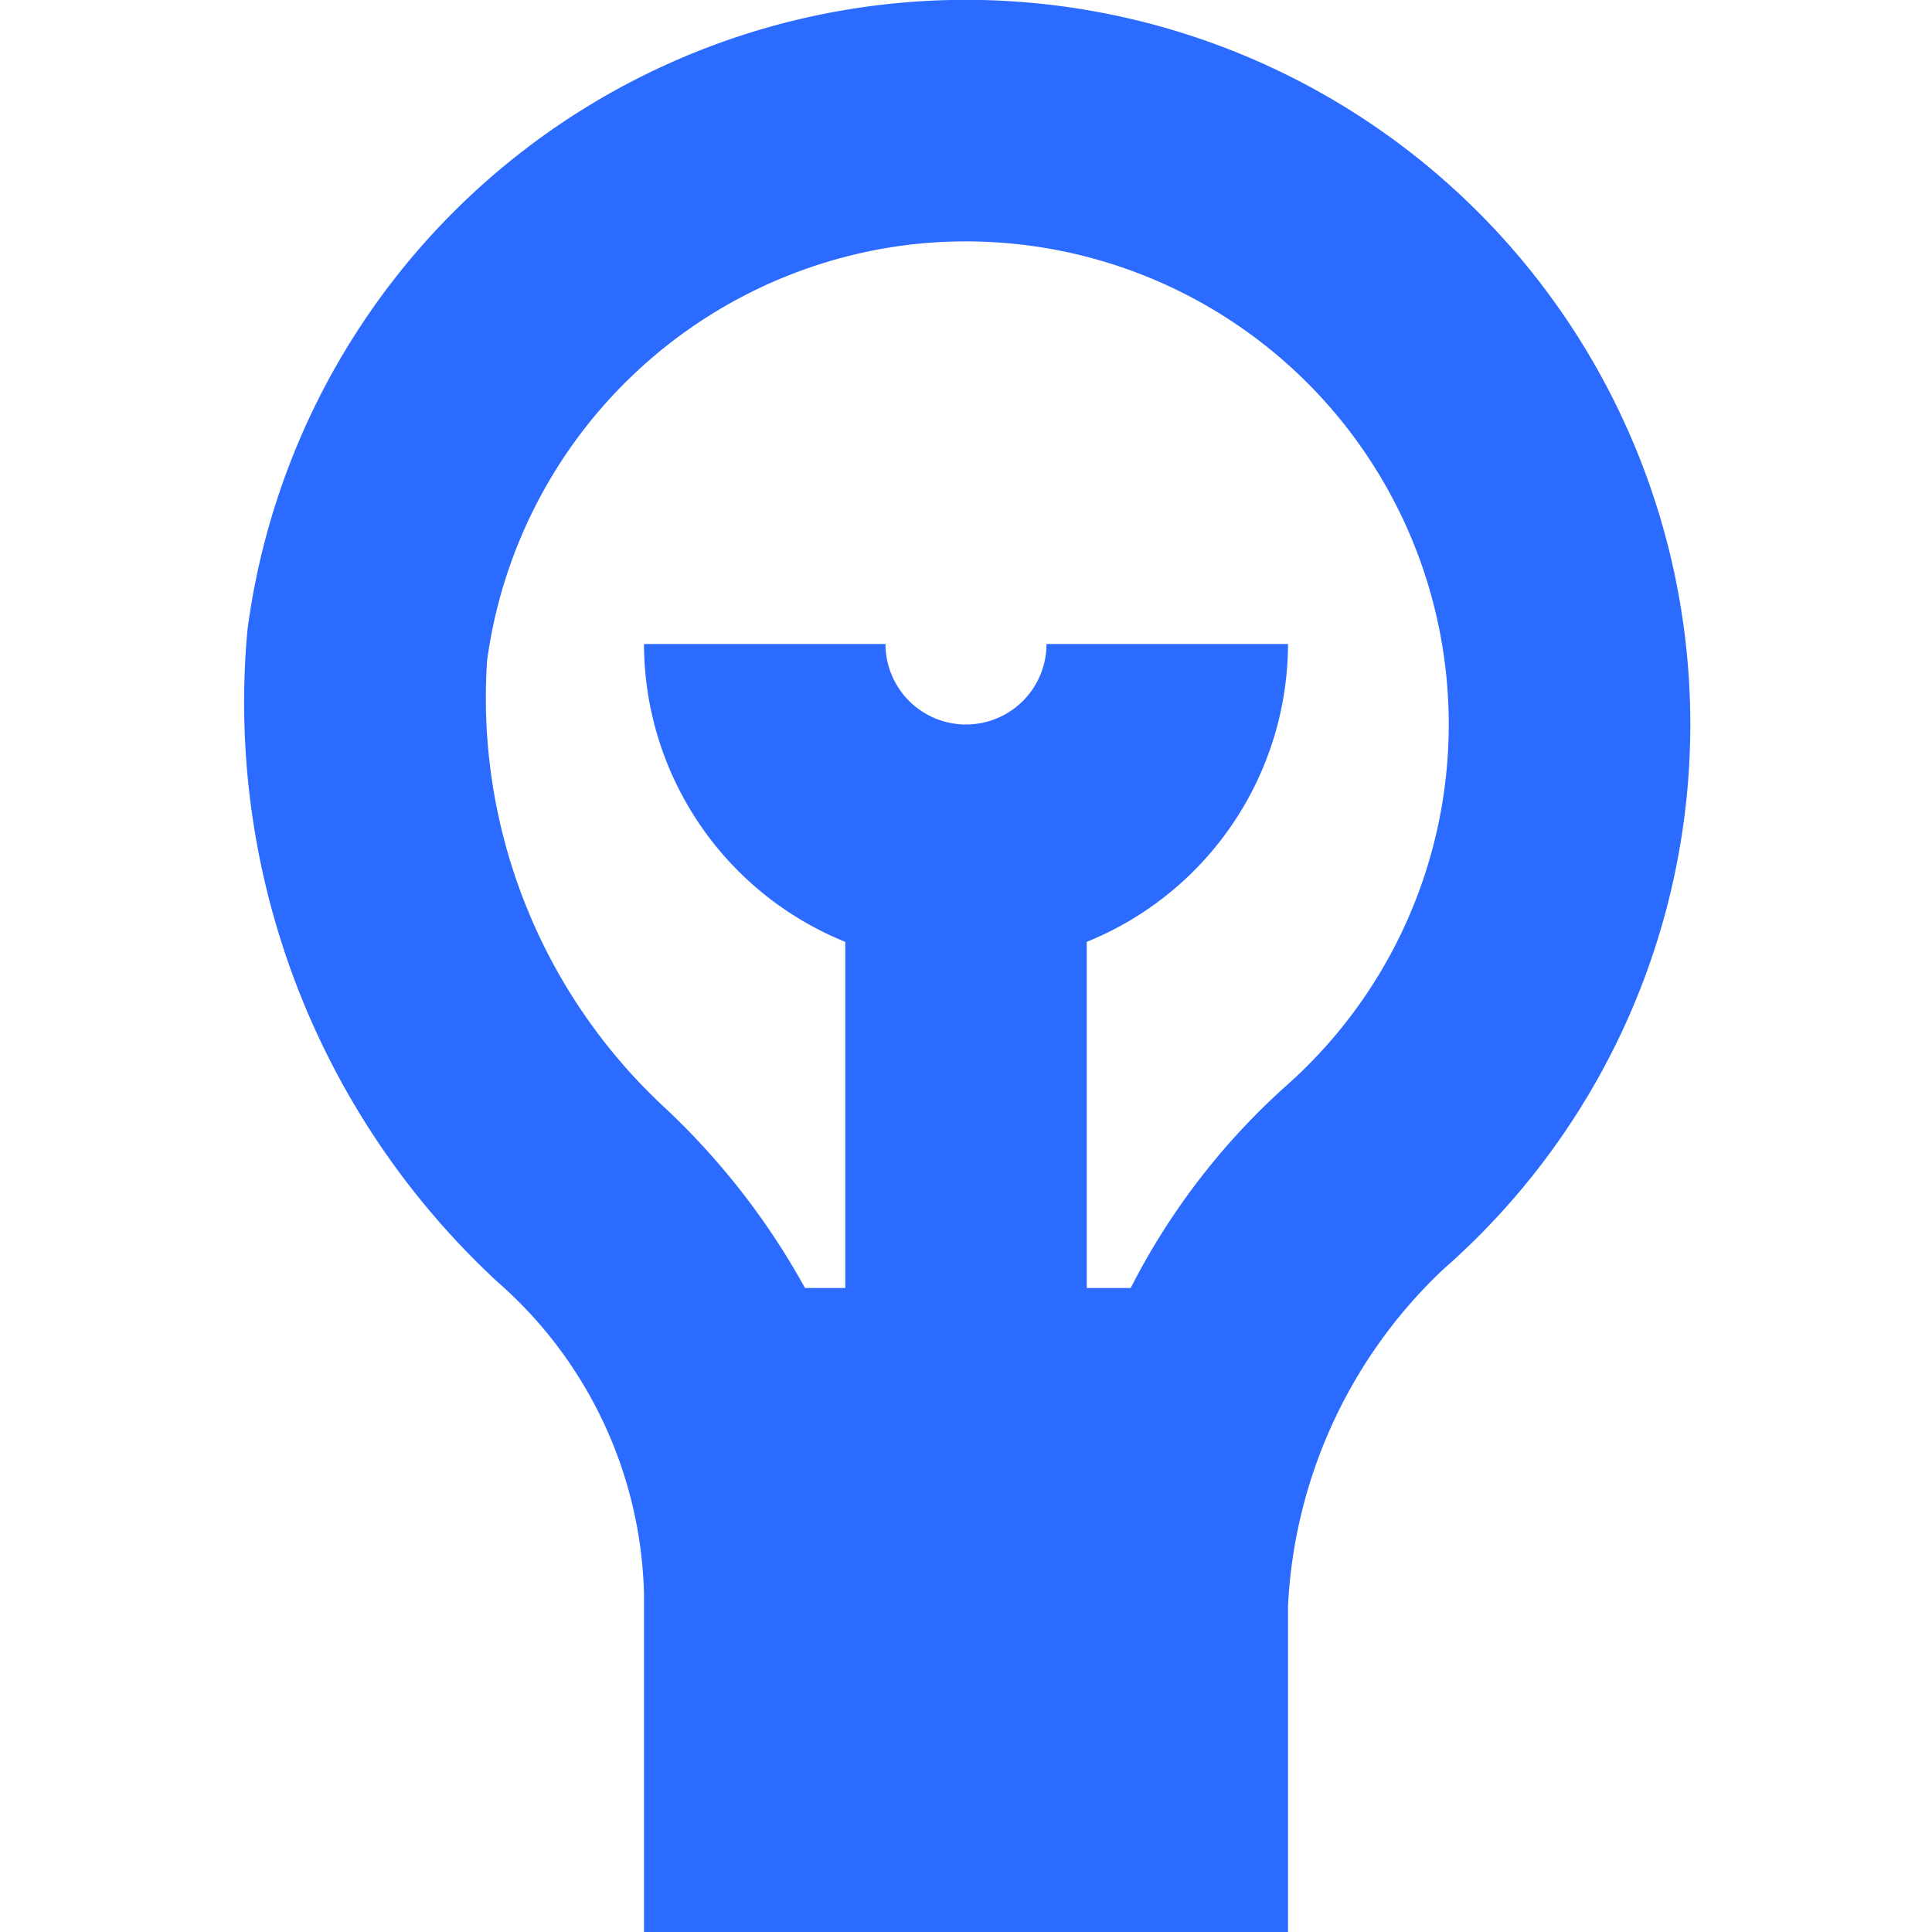 <svg id="Layer_1" height="512" viewBox="0 0 24 24" width="512" xmlns="http://www.w3.org/2000/svg" data-name="Layer 1"><path fill="#2B6BFF" d="m17.994 2.287a9 9 0 0 0 -14.92 5.538 9.807 9.807 0 0 0 3.107 8.1 5.32 5.32 0 0 1 1.819 3.875v4.2h8v-4.048a6.166 6.166 0 0 1 1.933-4.188 9 9 0 0 0 .061-13.477zm-2.039 11.221a8.637 8.637 0 0 0 -1.909 2.492h-.546v-4.3a4 4 0 0 0 2.5-3.7h-3a1 1 0 0 1 -2 0h-3a4 4 0 0 0 2.5 3.7v4.3h-.5a9.048 9.048 0 0 0 -1.773-2.269 6.941 6.941 0 0 1 -2.176-5.526 6.02 6.02 0 0 1 5.243-5.165 6 6 0 0 1 4.661 10.468z"/></svg>